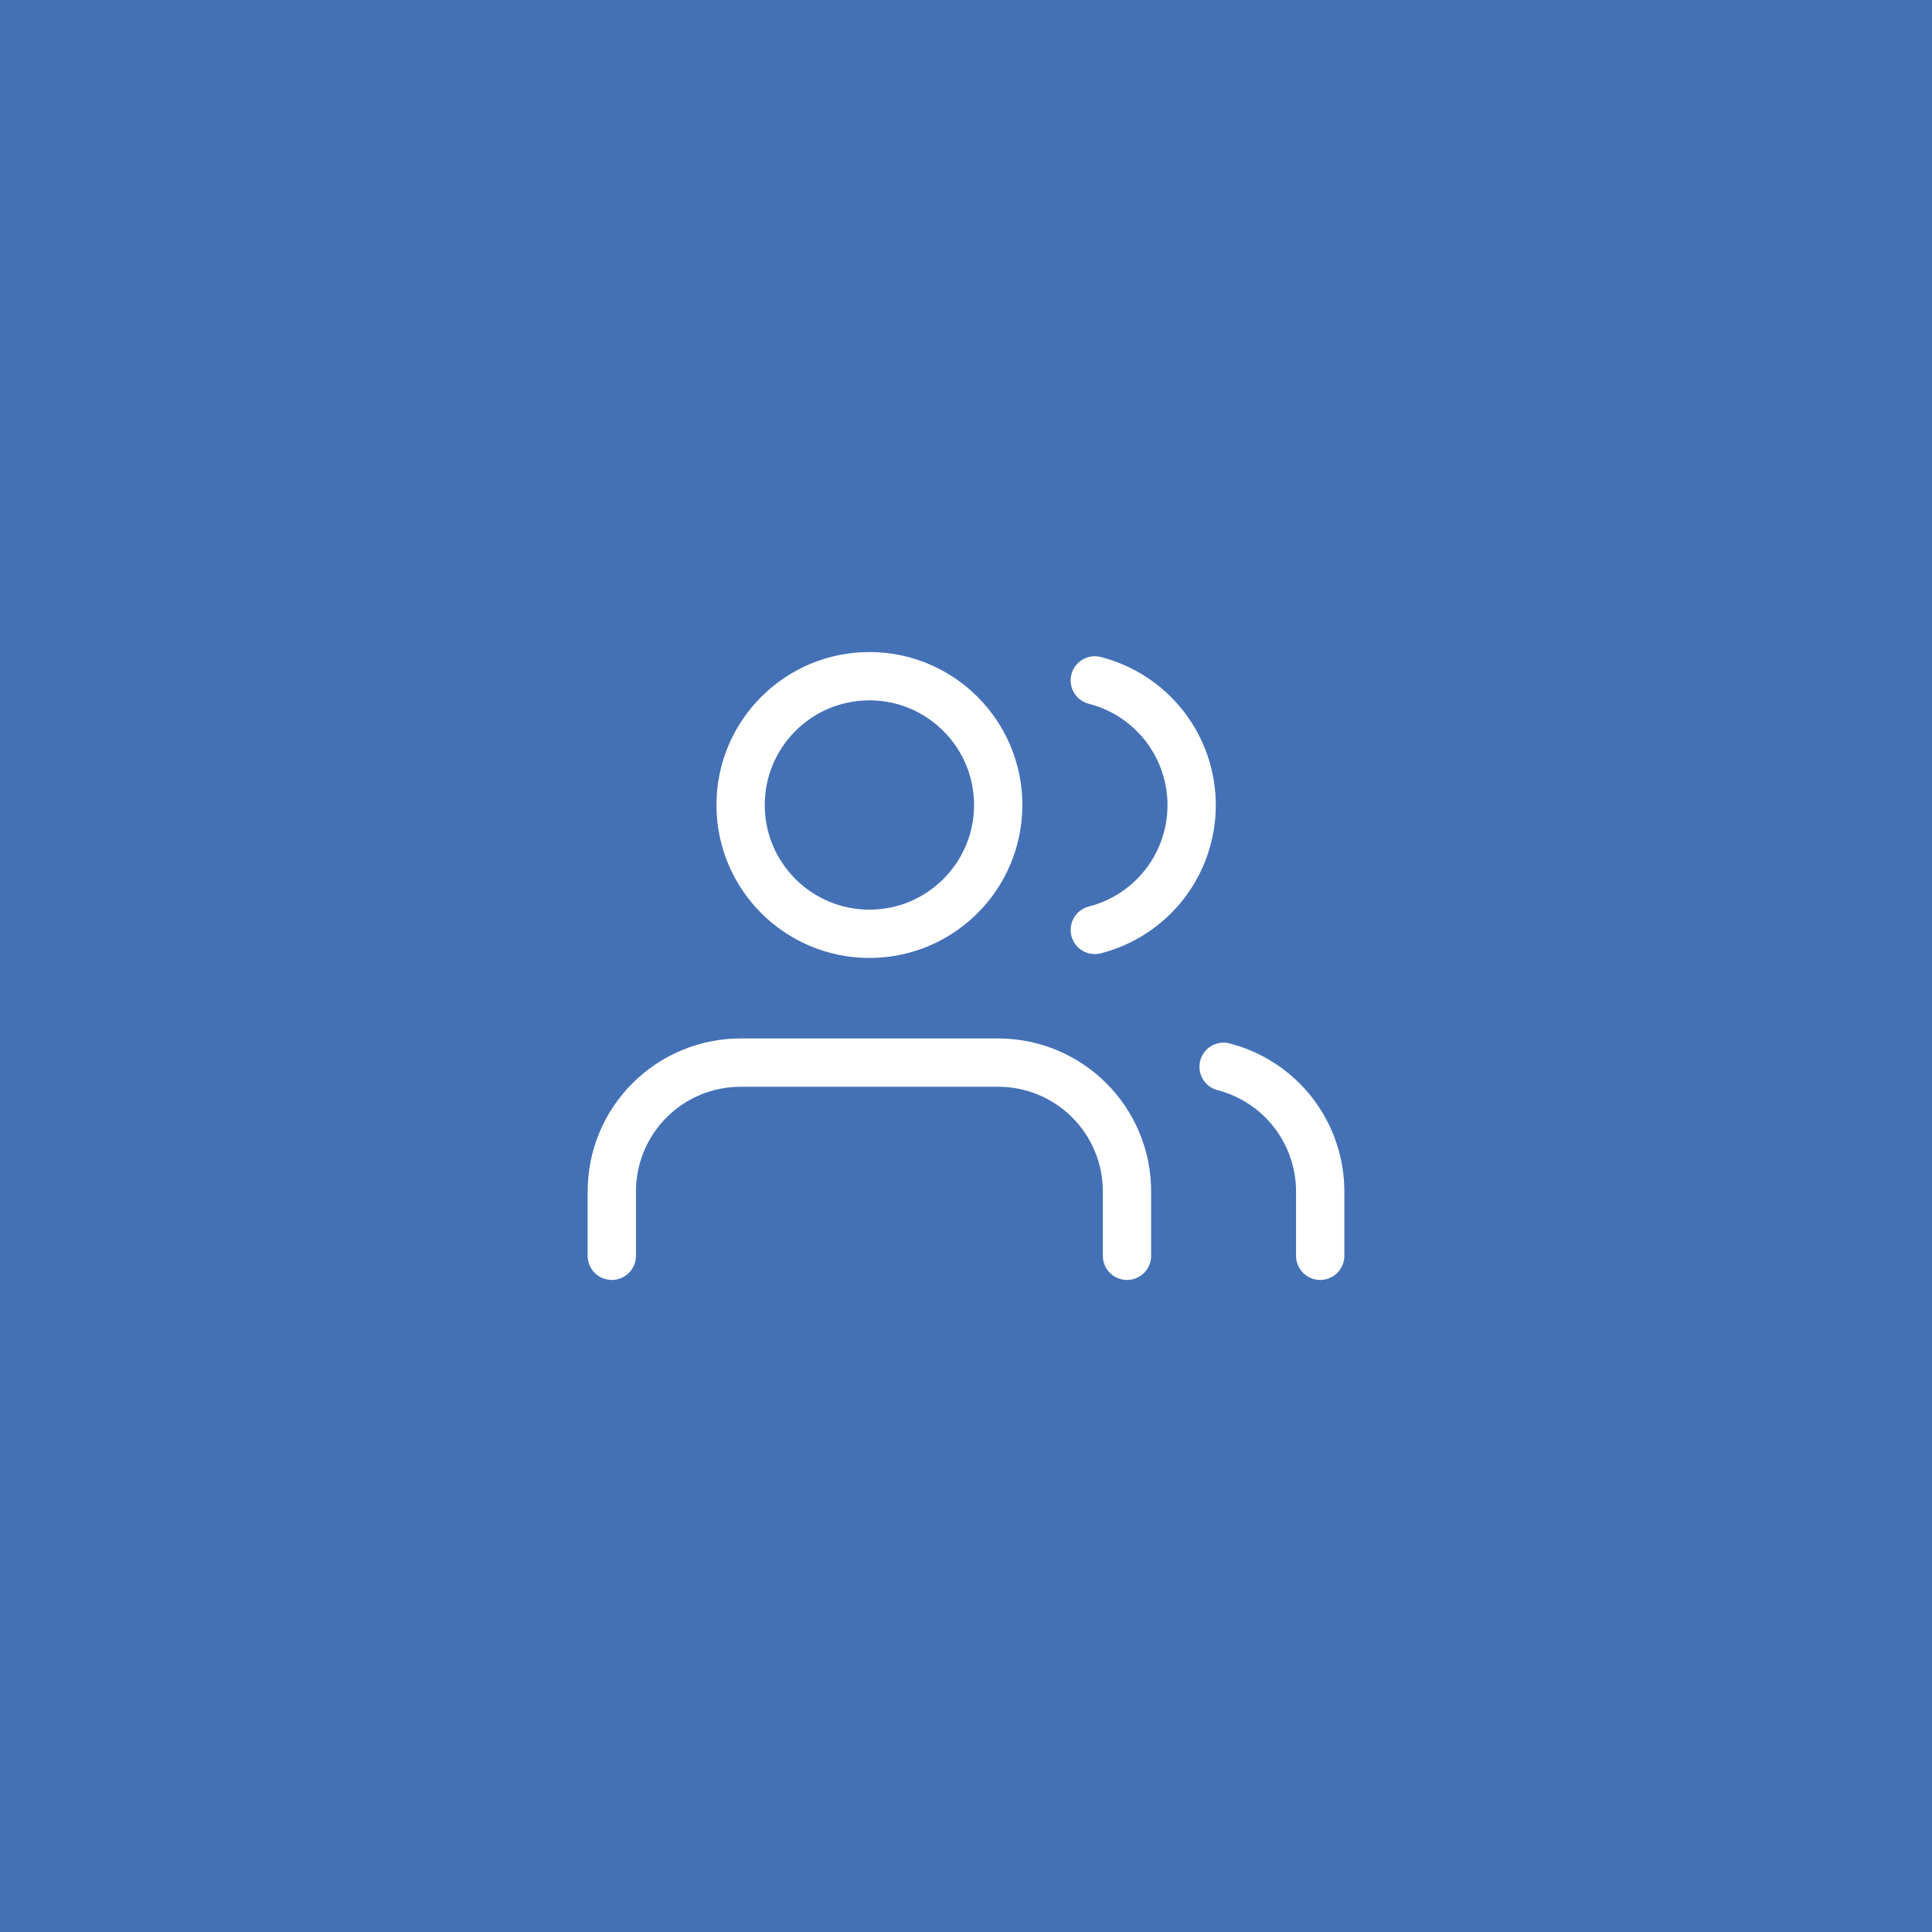 <?xml version="1.0" encoding="UTF-8"?> <svg xmlns="http://www.w3.org/2000/svg" width="60" height="60" viewBox="0 0 60 60" fill="none"><rect x="0" y="0" width="60" height="60" fill="#333333" stroke="none"/> <rect width="60" height="60" transform="matrix(-1 0 0 1 60 0)" fill="#4471B6"></rect> <path d="M35 39V37C35 35.939 34.579 34.922 33.828 34.172C33.078 33.421 32.061 33 31 33H23C21.939 33 20.922 33.421 20.172 34.172C19.421 34.922 19 35.939 19 37V39" stroke="white" stroke-width="1.5" stroke-linecap="round" stroke-linejoin="round"></path> <path d="M27 29C29.209 29 31 27.209 31 25C31 22.791 29.209 21 27 21C24.791 21 23 22.791 23 25C23 27.209 24.791 29 27 29Z" stroke="white" stroke-width="1.5" stroke-linecap="round" stroke-linejoin="round"></path> <path d="M41 39V37C40.999 36.114 40.704 35.253 40.161 34.552C39.618 33.852 38.858 33.352 38 33.13" stroke="white" stroke-width="1.5" stroke-linecap="round" stroke-linejoin="round"></path> <path d="M34 21.13C34.86 21.35 35.623 21.851 36.168 22.552C36.712 23.254 37.008 24.117 37.008 25.005C37.008 25.893 36.712 26.756 36.168 27.458C35.623 28.159 34.86 28.66 34 28.88" stroke="white" stroke-width="1.5" stroke-linecap="round" stroke-linejoin="round"></path> </svg> 